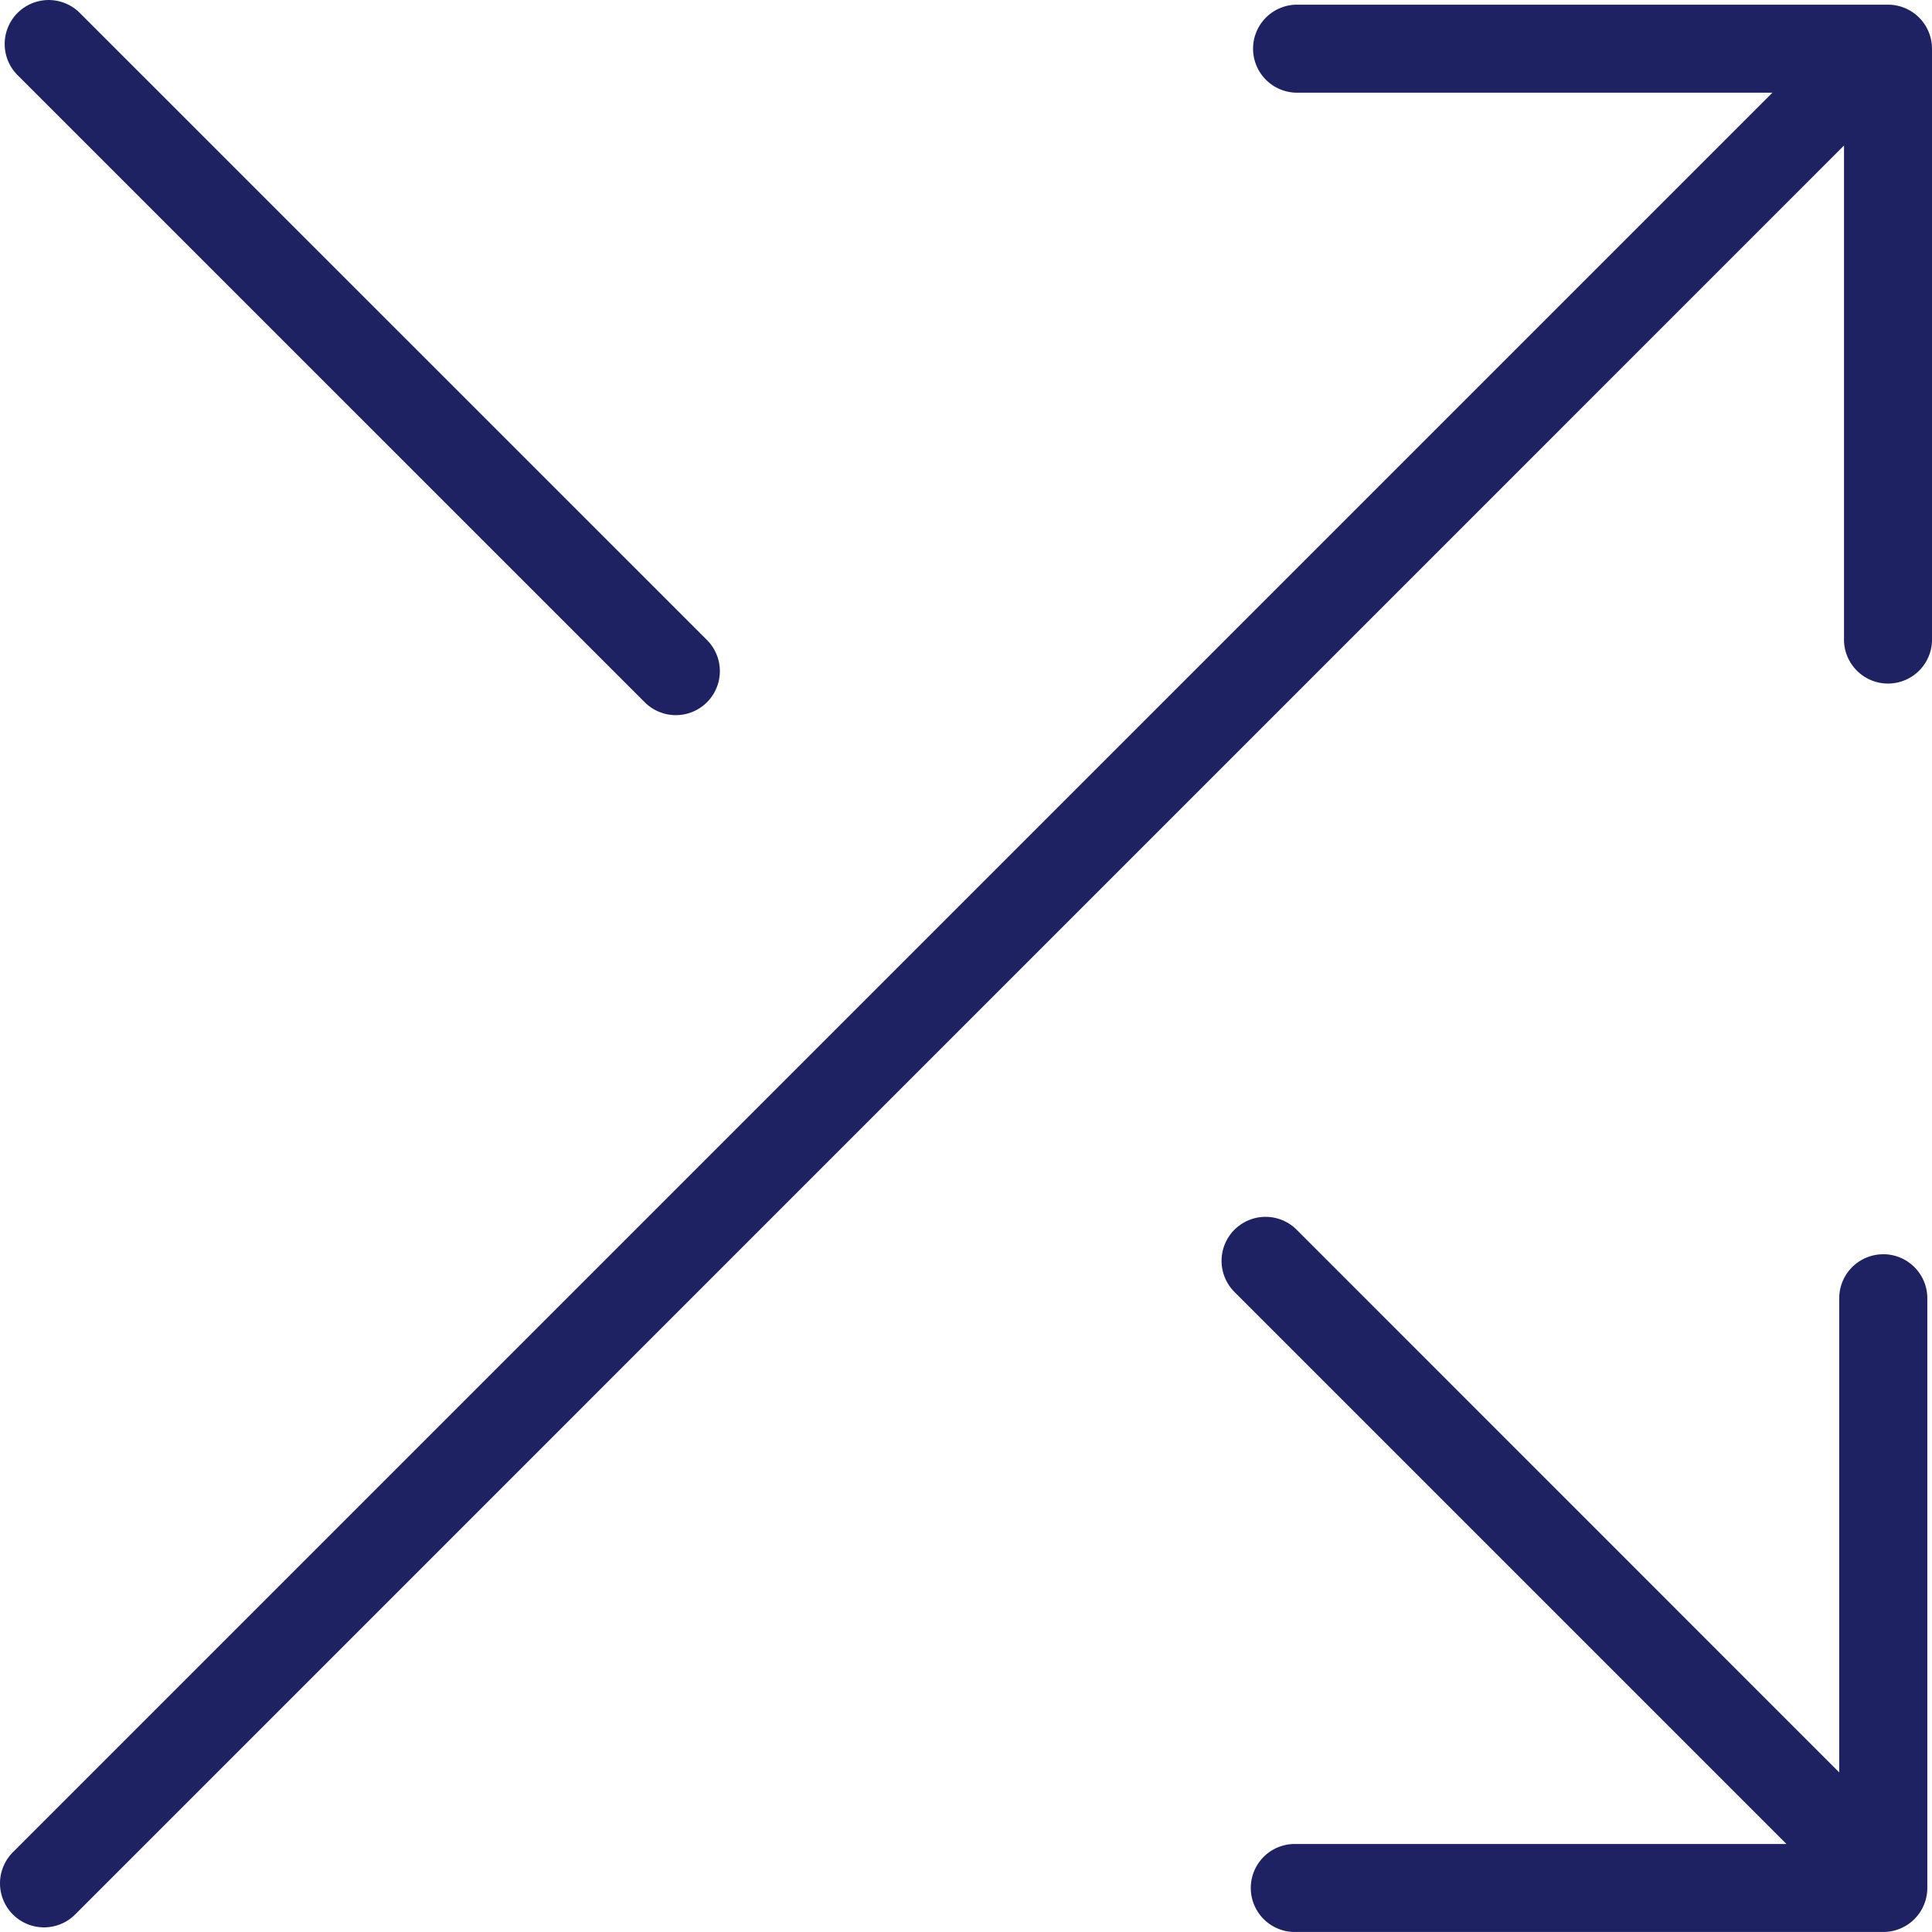 <?xml version="1.0" encoding="UTF-8"?>
<svg xmlns="http://www.w3.org/2000/svg" width="61.854" height="61.852" viewBox="0 0 61.854 61.852">
  <g id="Gruppe_231" data-name="Gruppe 231" transform="translate(0 0.63)">
    <g id="Gruppe_850" data-name="Gruppe 850" transform="translate(-709 -3486.713)">
      <path id="Pfad_517" data-name="Pfad 517" d="M60.446.08H41.564a1.409,1.409,0,1,0,0,2.817H56.746L.413,59.23a1.409,1.409,0,0,0,1.993,1.993L59.037,4.589V20.368a1.409,1.409,0,1,0,2.817,0V1.489A1.409,1.409,0,0,0,60.446.08" transform="translate(709 3486.153)" fill="#1e2262"></path>
      <path id="Pfad_518" data-name="Pfad 518" d="M42.012,21.942A1.409,1.409,0,0,0,40.6,23.35v15.18L23.23,21.157a1.408,1.408,0,1,0-1.993,1.991L38.911,40.822H23.132a1.409,1.409,0,0,0,0,2.817h18.88A1.409,1.409,0,0,0,43.42,42.23V23.35a1.409,1.409,0,0,0-1.409-1.409" transform="translate(727.284 3504.297)" fill="#1e2262"></path>
      <path id="Pfad_519" data-name="Pfad 519" d="M20.571,22.483a1.409,1.409,0,1,0,1.993-1.993L2.484.413A1.408,1.408,0,1,0,.493,2.406Z" transform="translate(709.07 3486.083)" fill="#1e2262"></path>
    </g>
  </g>
</svg>
